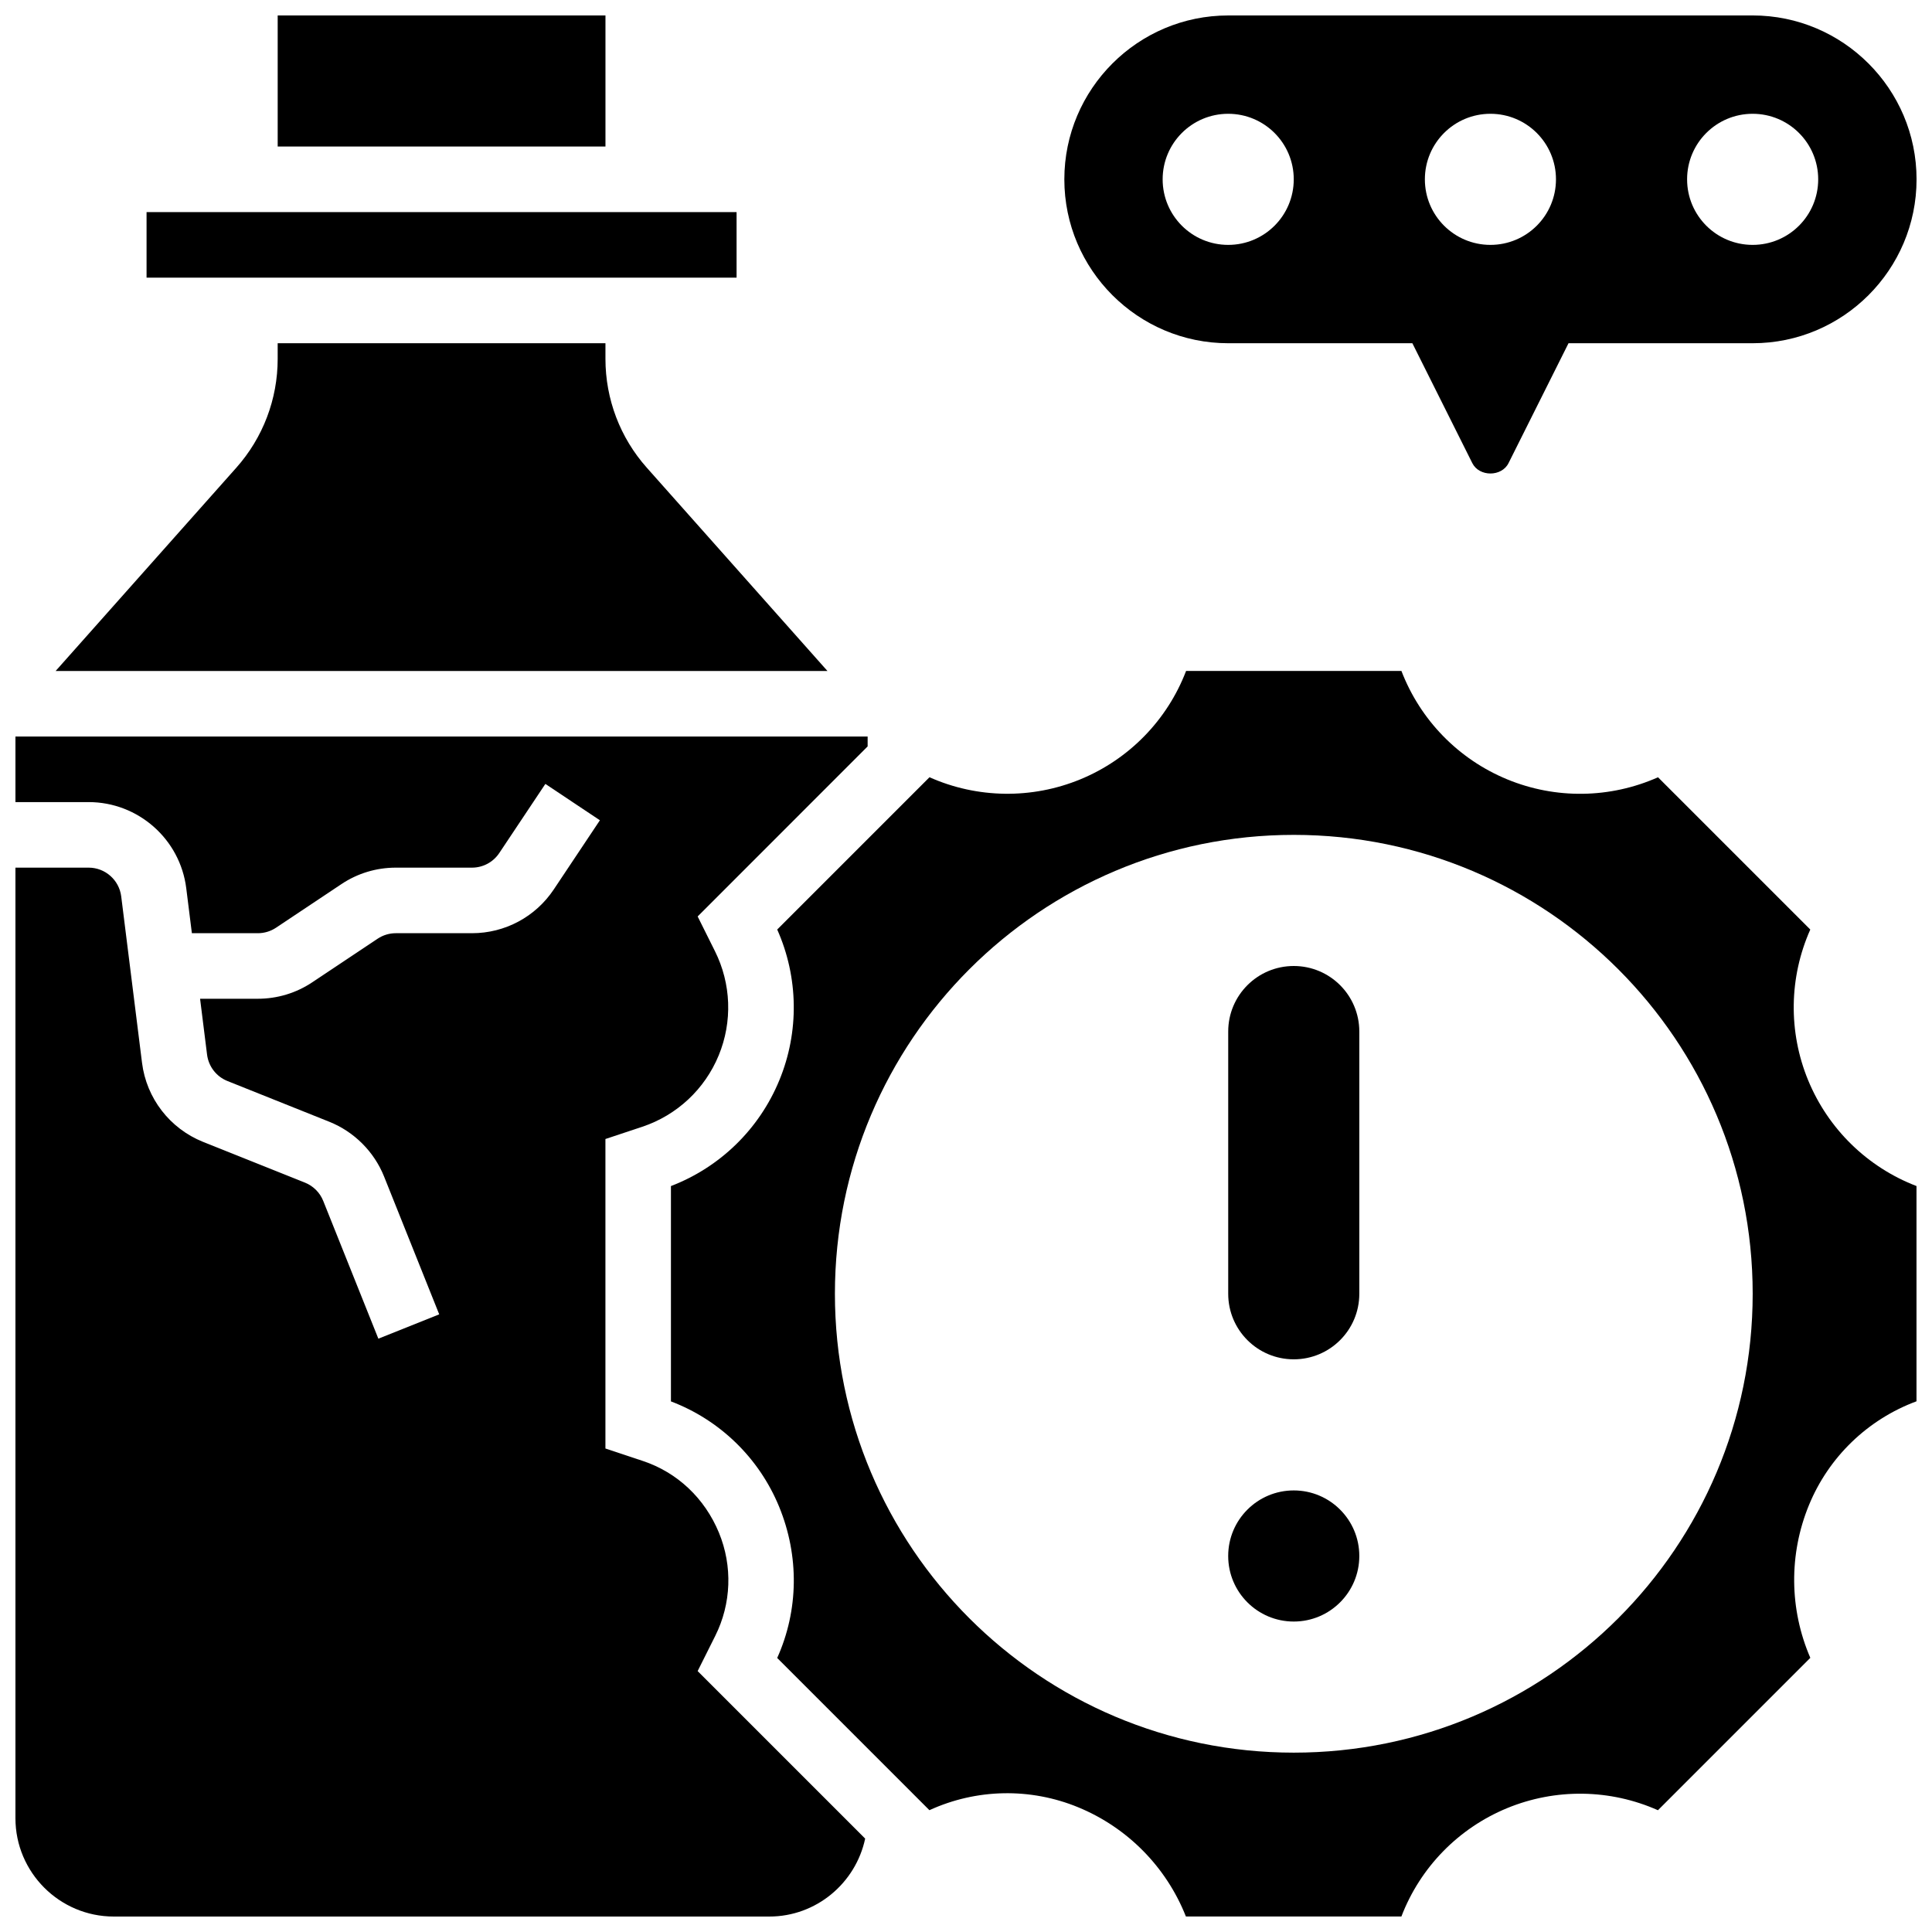 <?xml version="1.0" encoding="UTF-8"?>
<!-- Uploaded to: ICON Repo, www.iconrepo.com, Generator: ICON Repo Mixer Tools -->
<svg width="800px" height="800px" version="1.1" viewBox="144 144 512 512" xmlns="http://www.w3.org/2000/svg">
 <defs>
  <clipPath id="d">
   <path d="m148.09 339h225.91v312.9h-225.91z"/>
  </clipPath>
  <clipPath id="c">
   <path d="m217 148.09h88v34.906h-88z"/>
  </clipPath>
  <clipPath id="b">
   <path d="m321 321h330.9v330.9h-330.9z"/>
  </clipPath>
  <clipPath id="a">
   <path d="m426 148.09h225.9v121.91h-225.9z"/>
  </clipPath>
 </defs>
 <g clip-path="url(#d)">
  <path d="m333.55 577.52c4.266-8.531 4.621-18.492 0.98-27.328-3.789-9.18-11.074-15.992-20.152-19.016l-9.934-3.309v-82.016l9.773-3.25c9.18-3.066 16.555-9.953 20.246-18.91 3.684-8.93 3.316-19.004-1.008-27.648l-4.57-9.172 45.047-45.066v-2.613h-225.84v17.371h19.406c13.117 0 24.234 9.816 25.859 22.828l1.492 11.918h17.477c1.719 0 3.387-0.504 4.812-1.449l17.312-11.543c4.281-2.871 9.277-4.383 14.445-4.383h20.188c2.91 0 5.613-1.449 7.227-3.867l12.215-18.32 14.453 9.633-12.215 18.32c-4.836 7.266-12.941 11.609-21.672 11.609h-20.188c-1.719 0-3.387 0.504-4.812 1.449l-17.312 11.543c-4.289 2.867-9.285 4.379-14.453 4.379h-15.305l1.852 14.809c0.398 3.137 2.457 5.82 5.402 6.992l26.988 10.797c6.594 2.641 11.883 7.93 14.523 14.523l14.609 36.516-16.129 6.445-14.609-36.512c-0.879-2.199-2.641-3.961-4.84-4.84l-26.996-10.797c-8.809-3.527-15.012-11.555-16.184-20.961l-5.516-44.109c-0.547-4.34-4.258-7.609-8.625-7.609h-19.406v251.91c0 14.367 11.691 26.059 26.059 26.059h173.73c12.414 0 22.887-8.844 25.398-20.656l-44.395-44.395z"/>
 </g>
 <path d="m315.43 267.97c-7.09-7.953-10.98-18.203-10.98-28.855v-4.16h-86.863v4.16c0 10.648-3.891 20.898-10.98 28.855l-47.863 53.848h204.54z"/>
 <g clip-path="url(#c)">
  <path d="m217.59 148.09h86.863v34.746h-86.863z"/>
 </g>
 <path d="m182.84 200.21h156.36v17.371h-156.36z"/>
 <g clip-path="url(#b)">
  <path d="m623.18 430.29c-5.297-12.855-5.074-27.293 0.566-39.949l-40.355-40.355c-12.672 5.629-27.094 5.856-39.957 0.555-12.934-5.332-23.047-15.73-28.039-28.727h-57.07c-4.984 13.004-15.09 23.391-28.023 28.719-12.863 5.297-27.328 5.074-39.977-0.555l-40.355 40.355c5.637 12.656 5.871 27.102 0.555 39.965-5.324 12.934-15.723 23.035-28.719 28.023v57.062c12.961 4.918 23.34 14.984 28.648 27.855 5.41 13.133 5.176 27.543-0.488 40.141l40.34 40.34c12.457-5.707 26.719-6.004 39.438-0.766 13.09 5.394 23.359 15.852 28.535 28.941h57.105c4.977-12.996 15.09-23.383 28.023-28.719 12.848-5.289 27.293-5.082 39.965 0.555l40.383-40.383c-5.566-12.855-5.723-27.457-0.355-40.496 5.254-12.77 15.594-22.707 28.492-27.492v-57.043c-12.988-4.984-23.375-15.094-28.711-28.027zm-136.31 178.18c-67.164 0-121.61-54.445-121.61-121.61 0-67.164 54.445-121.61 121.61-121.61 67.164 0 121.61 54.445 121.61 121.61 0 67.16-54.449 121.61-121.61 121.61z"/>
 </g>
 <path d="m504.23 556.35c0 9.598-7.777 17.375-17.371 17.375-9.598 0-17.375-7.777-17.375-17.375 0-9.594 7.777-17.371 17.375-17.371 9.594 0 17.371 7.777 17.371 17.371"/>
 <path d="m486.86 400c-9.598 0-17.371 7.773-17.371 17.371v69.492c0 9.598 7.773 17.371 17.371 17.371 9.598 0 17.371-7.773 17.371-17.371v-69.492c0-9.598-7.773-17.371-17.371-17.371z"/>
 <g clip-path="url(#a)">
  <path d="m469.49 234.96h48.801l15.887 31.773c1.832 3.664 7.773 3.664 9.598 0l15.898-31.773h48.801c23.949 0 43.434-19.484 43.434-43.434 0-23.949-19.484-43.434-43.434-43.434l-138.98 0.004c-23.949 0-43.434 19.484-43.434 43.434 0.004 23.945 19.488 43.43 43.434 43.43zm138.98-60.805c9.598 0 17.371 7.773 17.371 17.371 0 9.598-7.773 17.371-17.371 17.371s-17.371-7.773-17.371-17.371c-0.004-9.598 7.769-17.371 17.371-17.371zm-69.492 0c9.598 0 17.371 7.773 17.371 17.371 0 9.598-7.773 17.371-17.371 17.371-9.598 0-17.371-7.773-17.371-17.371 0-9.598 7.773-17.371 17.371-17.371zm-69.492 0c9.598 0 17.371 7.773 17.371 17.371 0 9.598-7.773 17.371-17.371 17.371-9.598 0-17.371-7.773-17.371-17.371 0-9.598 7.773-17.371 17.371-17.371z"/>
 </g>
</svg>